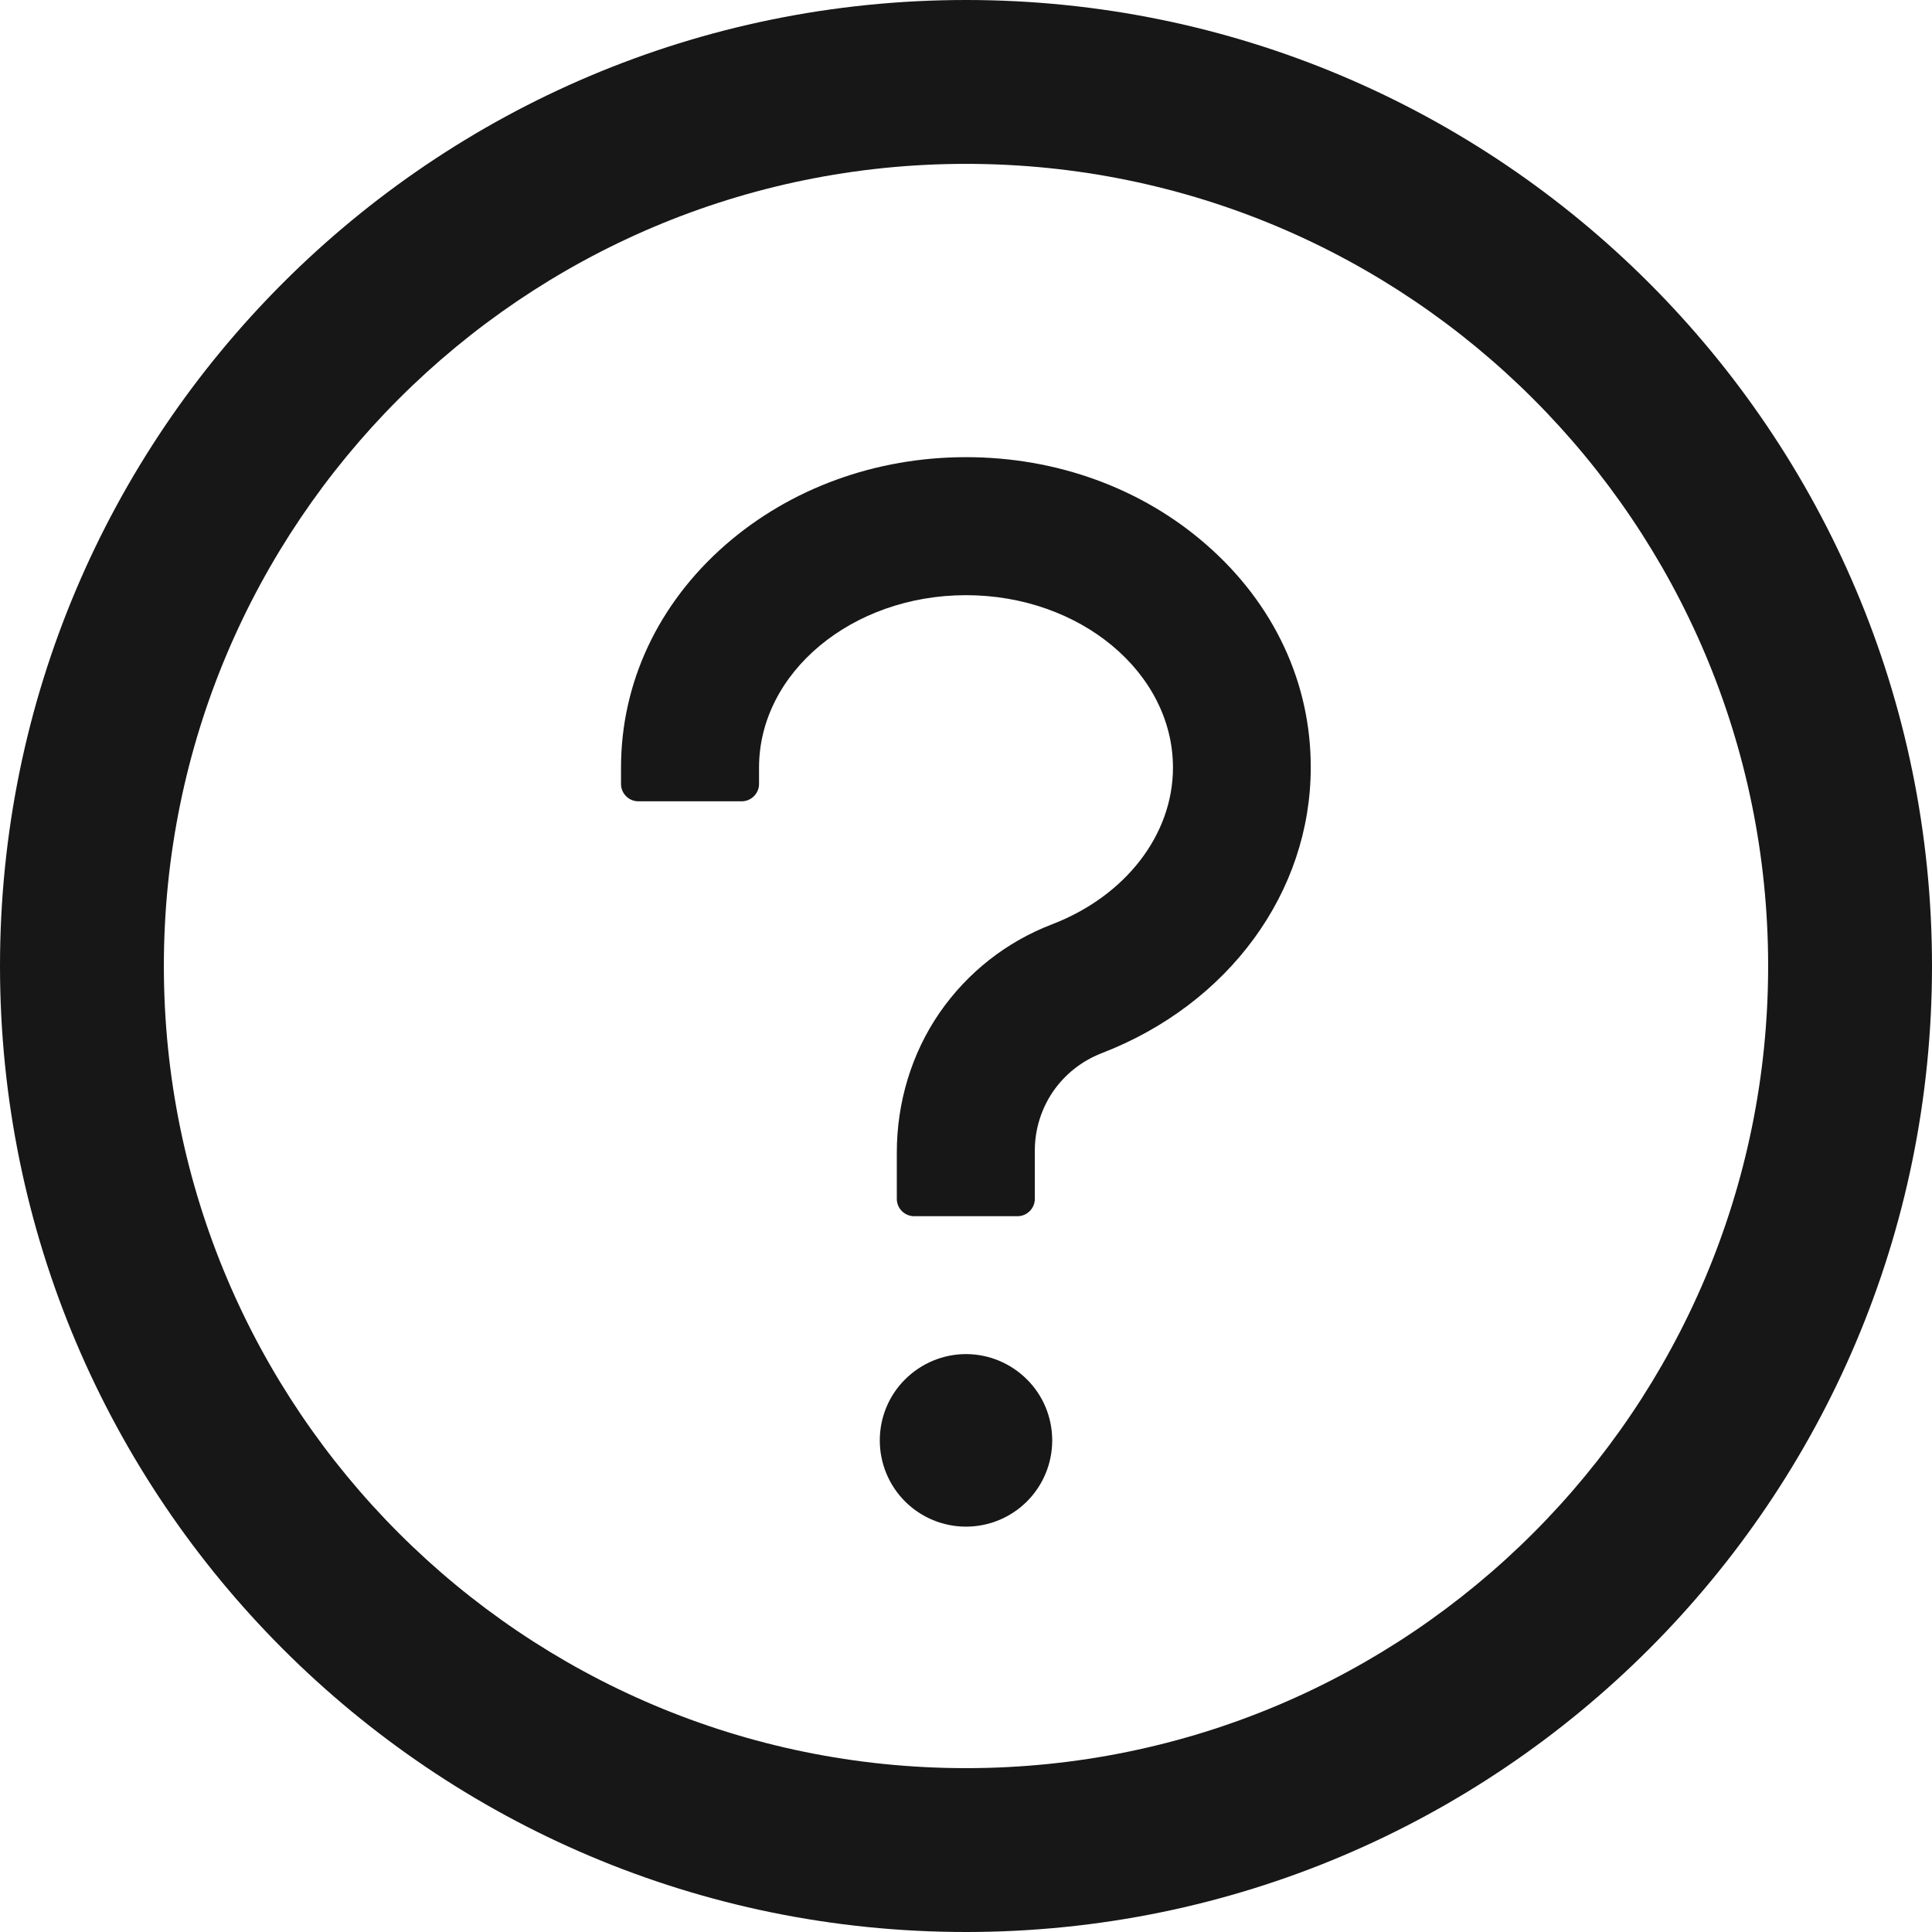 <svg width="16" height="16" viewBox="0 0 16 16" fill="none" xmlns="http://www.w3.org/2000/svg">
<path d="M8 0C3.582 0 0 3.582 0 8C0 12.418 3.582 16 8 16C12.418 16 16 12.418 16 8C16 3.582 12.418 0 8 0ZM8 14.643C4.332 14.643 1.357 11.668 1.357 8C1.357 4.332 4.332 1.357 8 1.357C11.668 1.357 14.643 4.332 14.643 8C14.643 11.668 11.668 14.643 8 14.643Z" fill="#171717"/>
<path d="M9.993 4.513C9.457 4.043 8.75 3.786 8 3.786C7.25 3.786 6.543 4.045 6.007 4.513C5.45 5 5.143 5.655 5.143 6.357V6.493C5.143 6.571 5.207 6.636 5.286 6.636H6.143C6.221 6.636 6.286 6.571 6.286 6.493V6.357C6.286 5.57 7.055 4.929 8 4.929C8.945 4.929 9.714 5.57 9.714 6.357C9.714 6.913 9.321 7.421 8.712 7.655C8.334 7.8 8.012 8.054 7.782 8.386C7.548 8.725 7.427 9.132 7.427 9.545V9.929C7.427 10.007 7.491 10.072 7.57 10.072H8.427C8.505 10.072 8.57 10.007 8.57 9.929V9.523C8.571 9.35 8.624 9.181 8.722 9.038C8.821 8.895 8.96 8.786 9.121 8.723C10.175 8.318 10.855 7.389 10.855 6.357C10.857 5.655 10.55 5 9.993 4.513ZM7.286 11.929C7.286 12.118 7.361 12.3 7.495 12.434C7.629 12.568 7.811 12.643 8 12.643C8.189 12.643 8.371 12.568 8.505 12.434C8.639 12.3 8.714 12.118 8.714 11.929C8.714 11.739 8.639 11.557 8.505 11.424C8.371 11.29 8.189 11.214 8 11.214C7.811 11.214 7.629 11.29 7.495 11.424C7.361 11.557 7.286 11.739 7.286 11.929Z" fill="#171717"/>
</svg>

